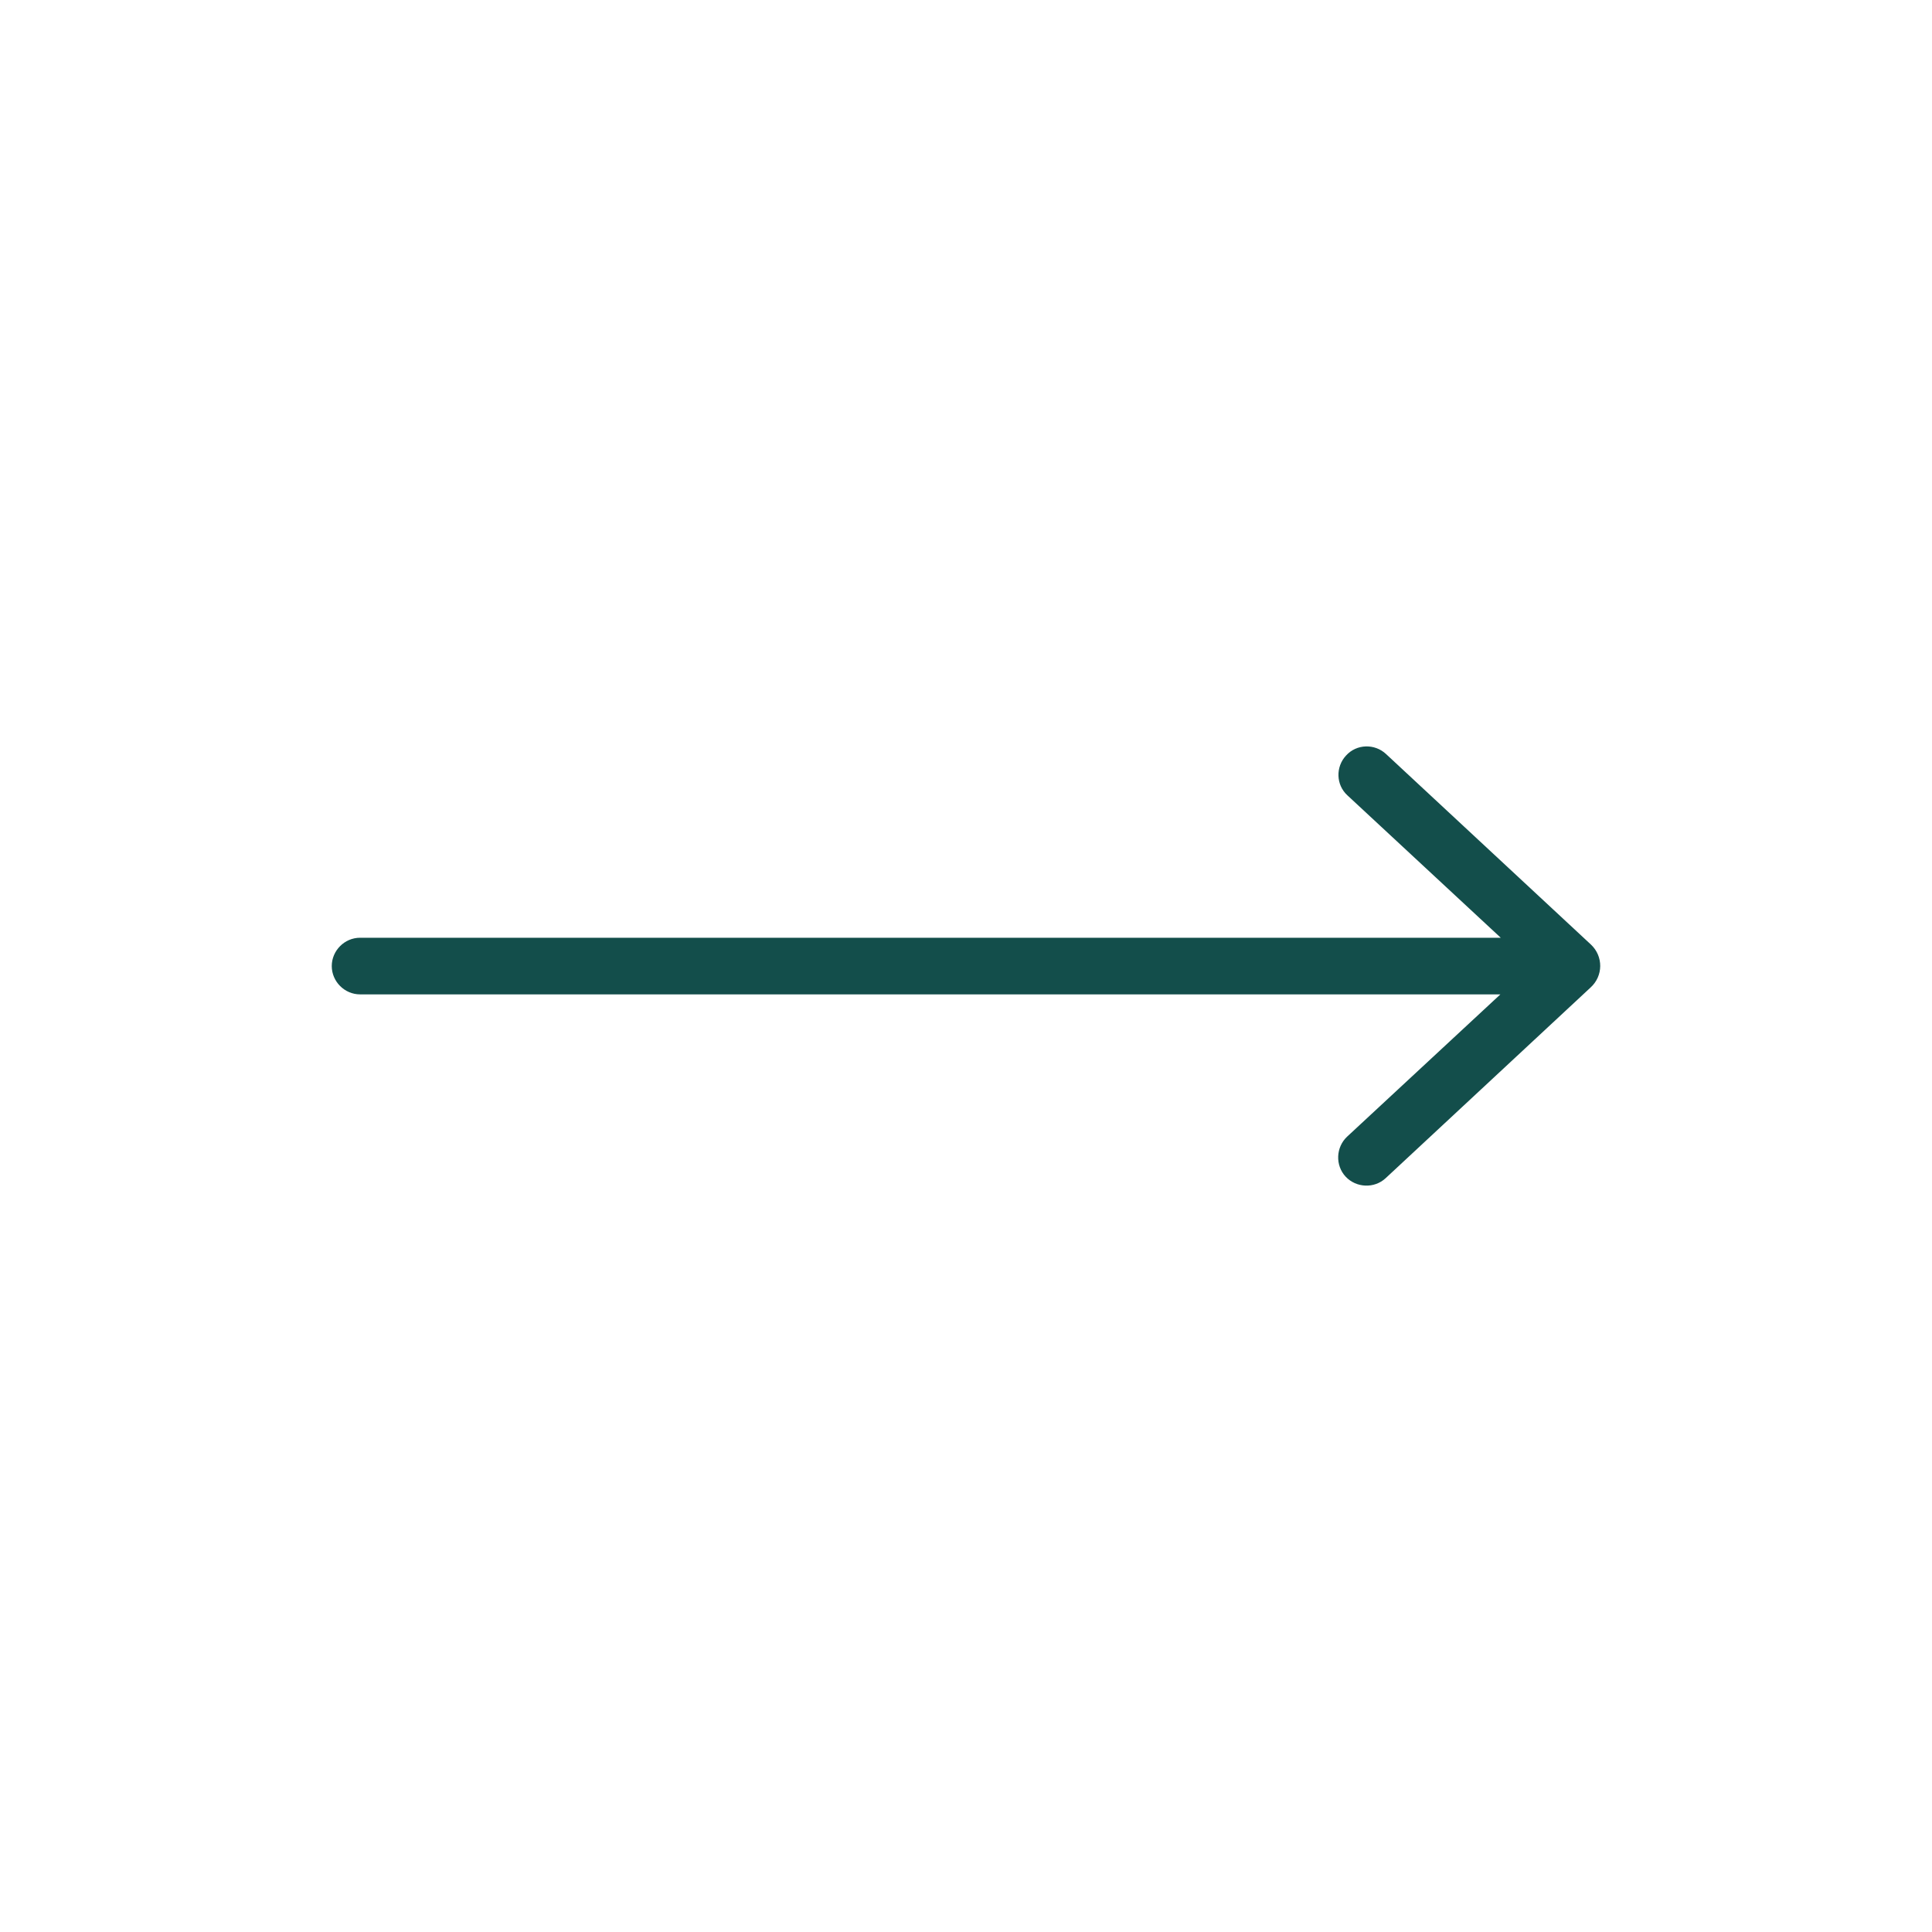 <?xml version="1.0" encoding="UTF-8"?> <svg xmlns="http://www.w3.org/2000/svg" viewBox="0 0 32.00 32.00" data-guides="{&quot;vertical&quot;:[],&quot;horizontal&quot;:[]}"><defs></defs><path fill="#134e4b" stroke="none" fill-opacity="1" stroke-width="1" stroke-opacity="1" fill-rule="evenodd" id="tSvg3a343756c2" title="Path 3" d="M26.351 15.645C25.22 14.593 24.088 13.541 22.957 12.489C22.77 12.314 22.47 12.32 22.295 12.514C22.12 12.701 22.126 13.001 22.32 13.176C23.166 13.962 24.011 14.747 24.857 15.532C19.893 15.532 10.928 15.532 5.964 15.532C5.707 15.532 5.495 15.745 5.495 16.001C5.495 16.257 5.707 16.47 5.964 16.47C10.926 16.47 19.888 16.47 24.851 16.47C24.005 17.255 23.159 18.041 22.313 18.826C22.126 19.001 22.113 19.301 22.288 19.489C22.463 19.676 22.763 19.689 22.951 19.514C24.082 18.462 25.213 17.41 26.344 16.357C26.557 16.164 26.557 15.839 26.351 15.645Z"></path></svg> 